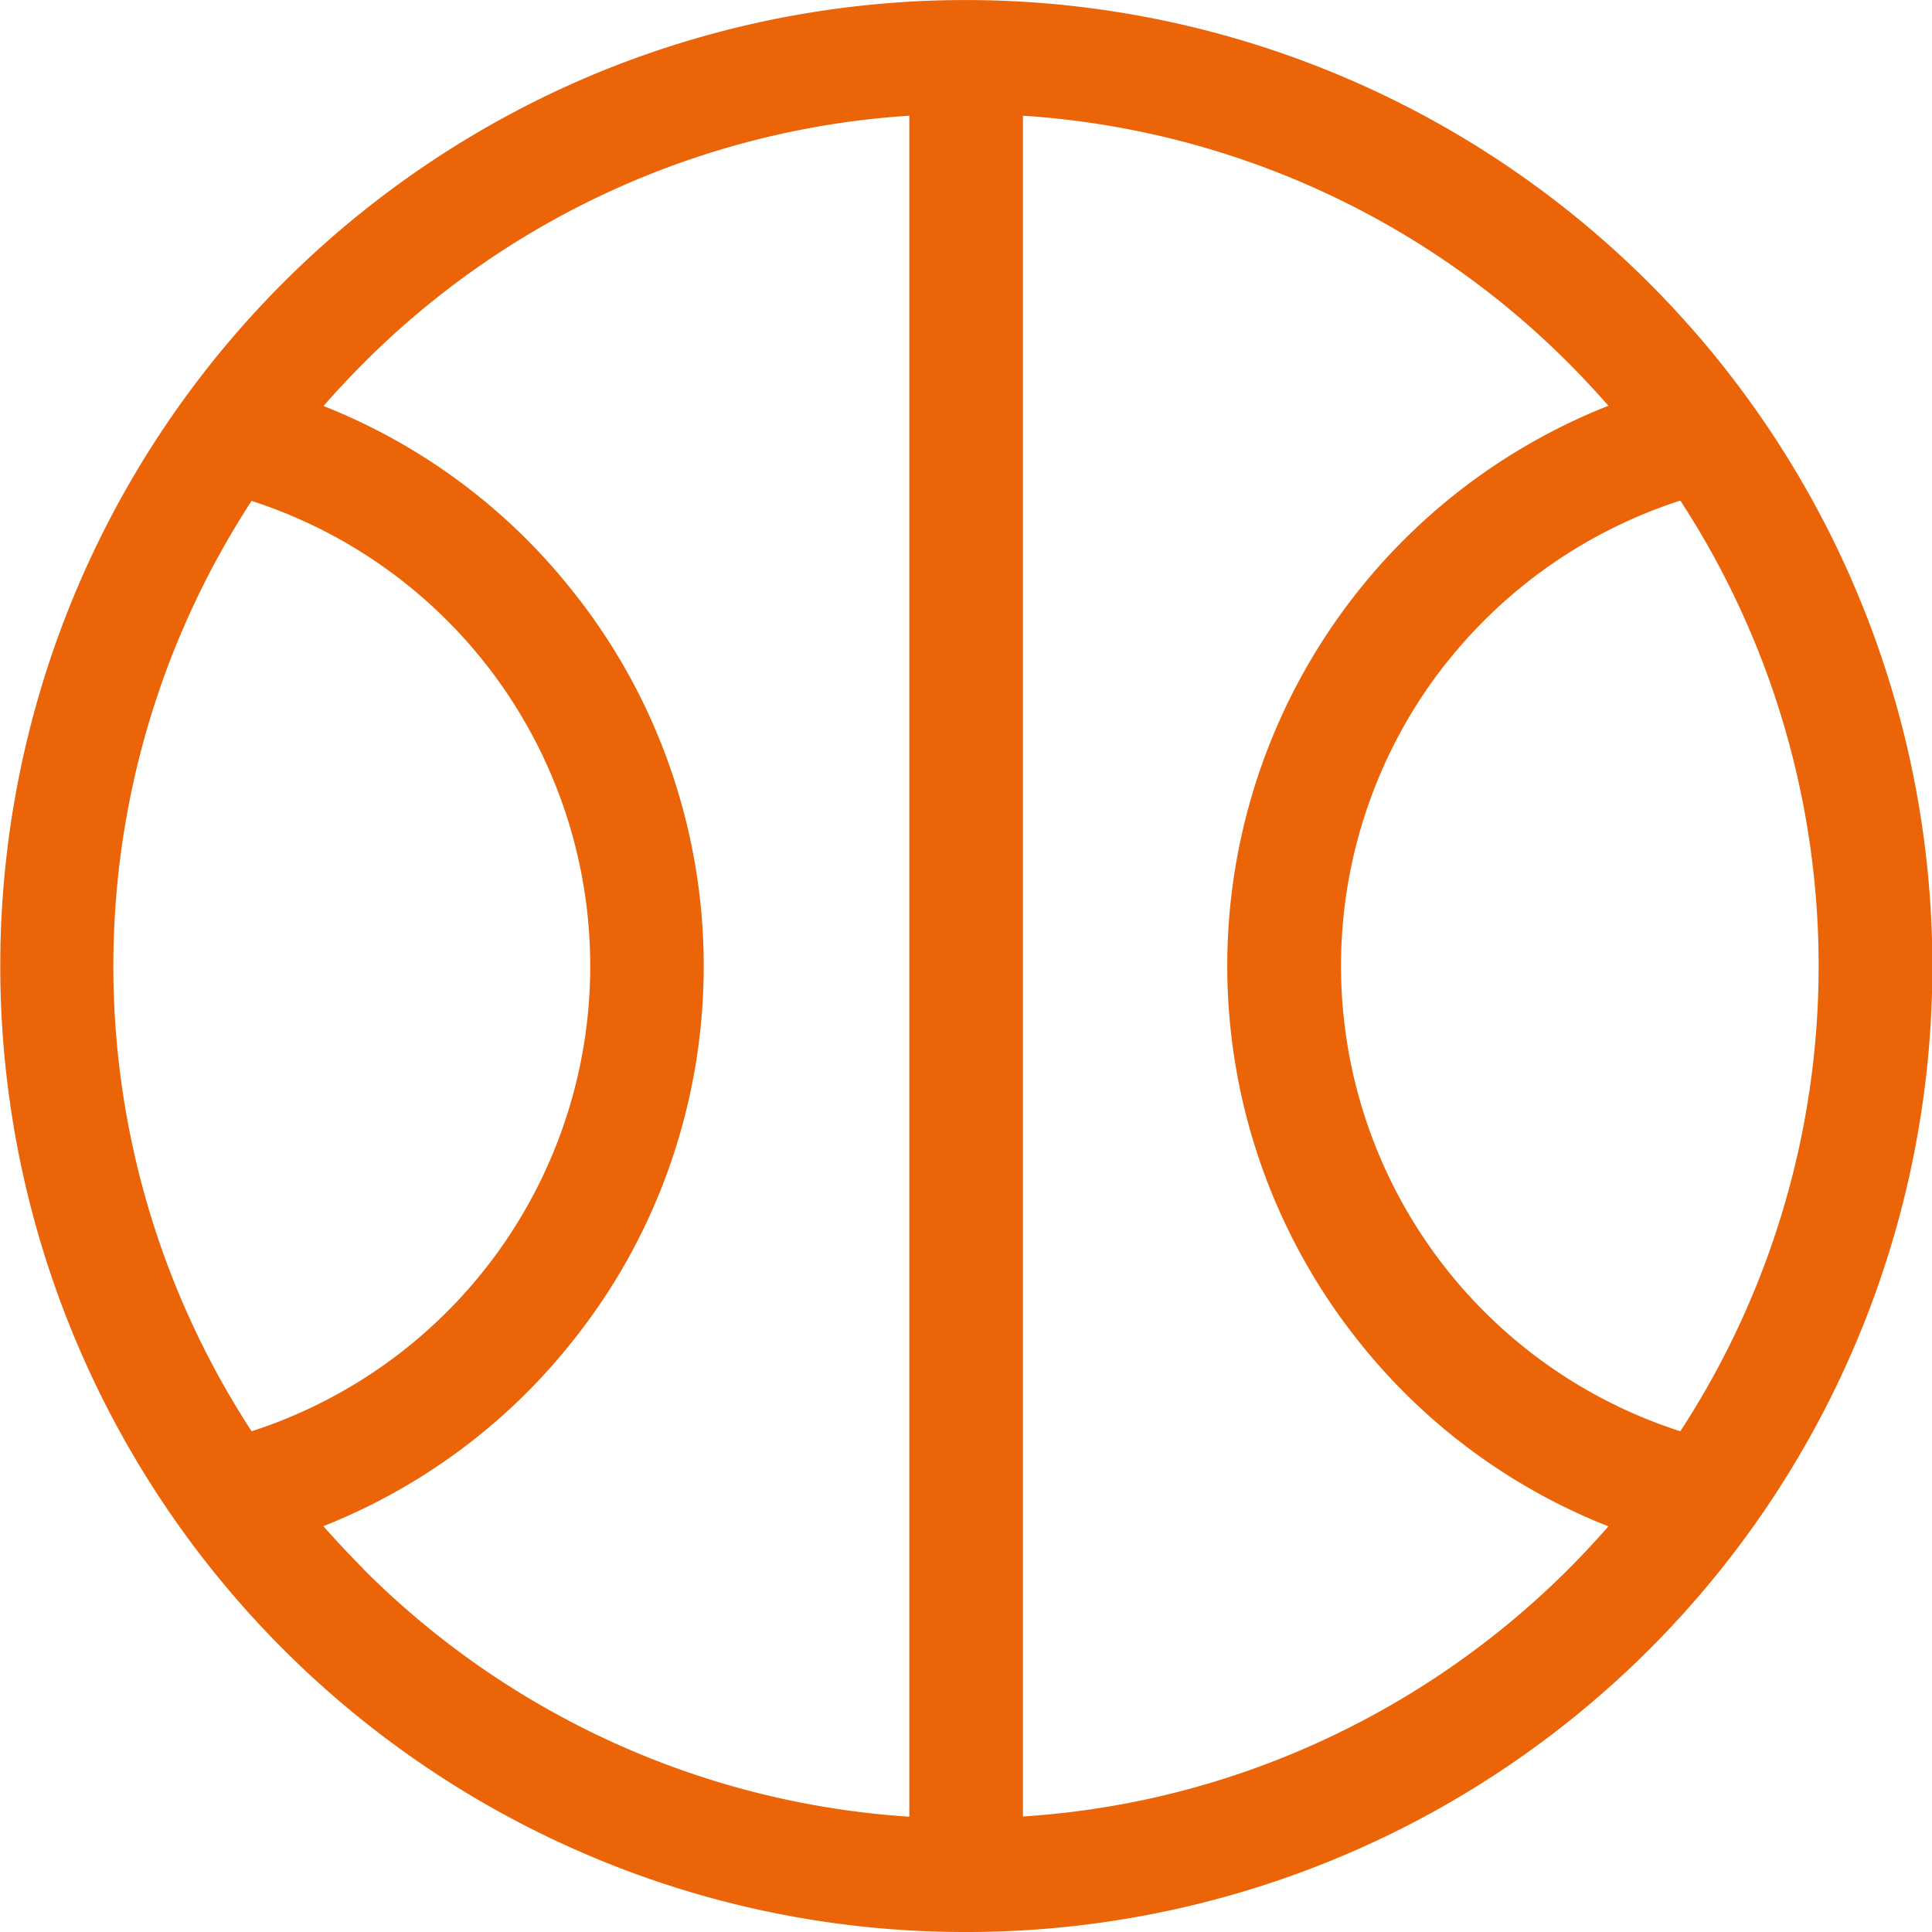 <svg xmlns="http://www.w3.org/2000/svg" width="33.663" height="33.663" viewBox="0 0 33.663 33.663">
  <path id="Sports" d="M10.282,32.339a16.839,16.839,0,0,1,0-31.016,16.847,16.847,0,0,1,22.057,8.958A16.825,16.825,0,0,1,16.834,33.663,16.728,16.728,0,0,1,10.282,32.339Zm-3.951-5a14.782,14.782,0,0,0,9.513,4.315V2.016A14.773,14.773,0,0,0,6.331,6.331c-.24.241-.472.489-.694.743a10.462,10.462,0,0,1,1.816.933A10.417,10.417,0,0,1,10,10.327a10.377,10.377,0,0,1,1.666,3.019,10.51,10.51,0,0,1,0,6.976A10.377,10.377,0,0,1,10,23.339a10.417,10.417,0,0,1-2.55,2.32,10.462,10.462,0,0,1-1.816.933C5.859,26.846,6.091,27.094,6.331,27.335ZM17.824,31.65a14.675,14.675,0,0,0,4.788-1.133,14.88,14.88,0,0,0,4.723-3.183q.358-.36.69-.739a10.439,10.439,0,0,1-4.378-3.257A10.491,10.491,0,0,1,28.025,7.07q-.333-.379-.69-.739a14.788,14.788,0,0,0-9.511-4.315Zm7.376-20.1a8.516,8.516,0,0,0,4.078,13.388,14.845,14.845,0,0,0,0-16.216A8.549,8.549,0,0,0,25.2,11.553Zm-22.052-.5A14.841,14.841,0,0,0,4.384,24.938a8.517,8.517,0,0,0,0-16.21A14.835,14.835,0,0,0,3.148,11.051Z" fill="#ec6408"/>
</svg>
